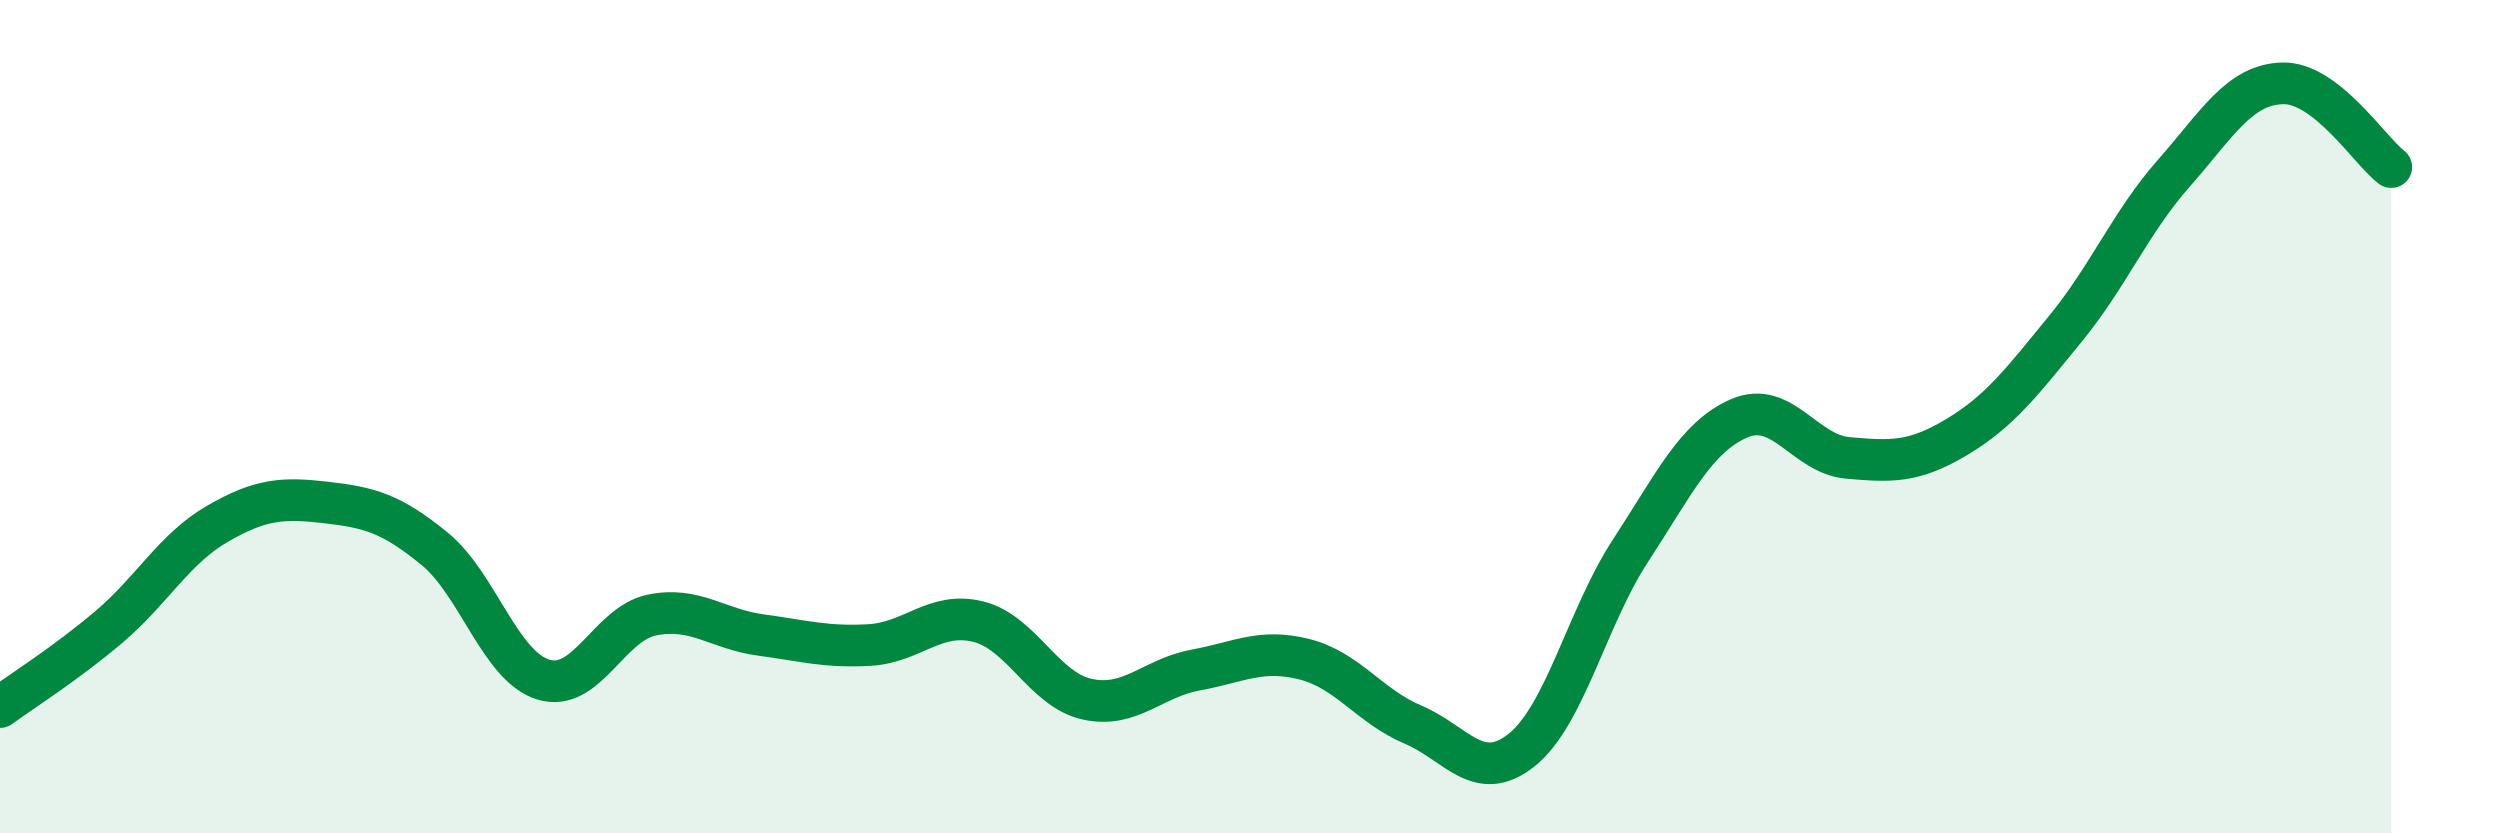
    <svg width="60" height="20" viewBox="0 0 60 20" xmlns="http://www.w3.org/2000/svg">
      <path
        d="M 0,16.97 C 0.52,16.59 1.57,15.93 2.61,15.05 C 3.65,14.17 4.18,13.17 5.22,12.57 C 6.26,11.97 6.79,11.94 7.83,12.06 C 8.87,12.18 9.39,12.32 10.43,13.17 C 11.47,14.02 12,15.99 13.04,16.31 C 14.08,16.63 14.61,14.97 15.65,14.76 C 16.69,14.55 17.22,15.1 18.26,15.24 C 19.3,15.38 19.83,15.54 20.87,15.48 C 21.91,15.42 22.44,14.66 23.48,14.92 C 24.52,15.18 25.05,16.55 26.09,16.78 C 27.13,17.01 27.66,16.27 28.7,16.08 C 29.74,15.89 30.26,15.56 31.3,15.82 C 32.34,16.08 32.87,16.95 33.91,17.39 C 34.95,17.83 35.48,18.83 36.52,18 C 37.56,17.17 38.09,14.81 39.13,13.22 C 40.17,11.63 40.7,10.49 41.74,10.04 C 42.78,9.59 43.31,10.9 44.35,10.99 C 45.39,11.08 45.92,11.11 46.96,10.49 C 48,9.87 48.53,9.16 49.57,7.89 C 50.61,6.62 51.13,5.34 52.17,4.16 C 53.21,2.98 53.74,2.03 54.78,2 C 55.82,1.97 56.87,3.61 57.39,4.01L57.39 20L0 20Z"
        fill="#008740"
        opacity="0.1"
        stroke-linecap="round"
        stroke-linejoin="round"
      />
      <path
        d="M 0,16.97 C 0.52,16.59 1.57,15.93 2.61,15.05 C 3.65,14.17 4.18,13.17 5.22,12.57 C 6.26,11.97 6.79,11.94 7.83,12.06 C 8.87,12.18 9.39,12.32 10.43,13.17 C 11.47,14.02 12,15.99 13.04,16.31 C 14.08,16.63 14.61,14.97 15.65,14.76 C 16.69,14.55 17.22,15.1 18.26,15.24 C 19.3,15.38 19.83,15.54 20.87,15.48 C 21.91,15.42 22.44,14.66 23.48,14.92 C 24.52,15.18 25.05,16.55 26.09,16.78 C 27.13,17.01 27.66,16.27 28.7,16.08 C 29.74,15.89 30.26,15.56 31.3,15.82 C 32.34,16.08 32.87,16.95 33.91,17.39 C 34.95,17.83 35.48,18.83 36.52,18 C 37.56,17.17 38.09,14.81 39.13,13.22 C 40.17,11.63 40.7,10.49 41.74,10.04 C 42.78,9.59 43.31,10.9 44.35,10.99 C 45.39,11.08 45.92,11.11 46.96,10.49 C 48,9.87 48.53,9.16 49.57,7.89 C 50.61,6.62 51.13,5.34 52.17,4.16 C 53.21,2.98 53.74,2.03 54.78,2 C 55.82,1.97 56.87,3.61 57.39,4.01"
        stroke="#008740"
        stroke-width="1"
        fill="none"
        stroke-linecap="round"
        stroke-linejoin="round"
      />
    </svg>
  